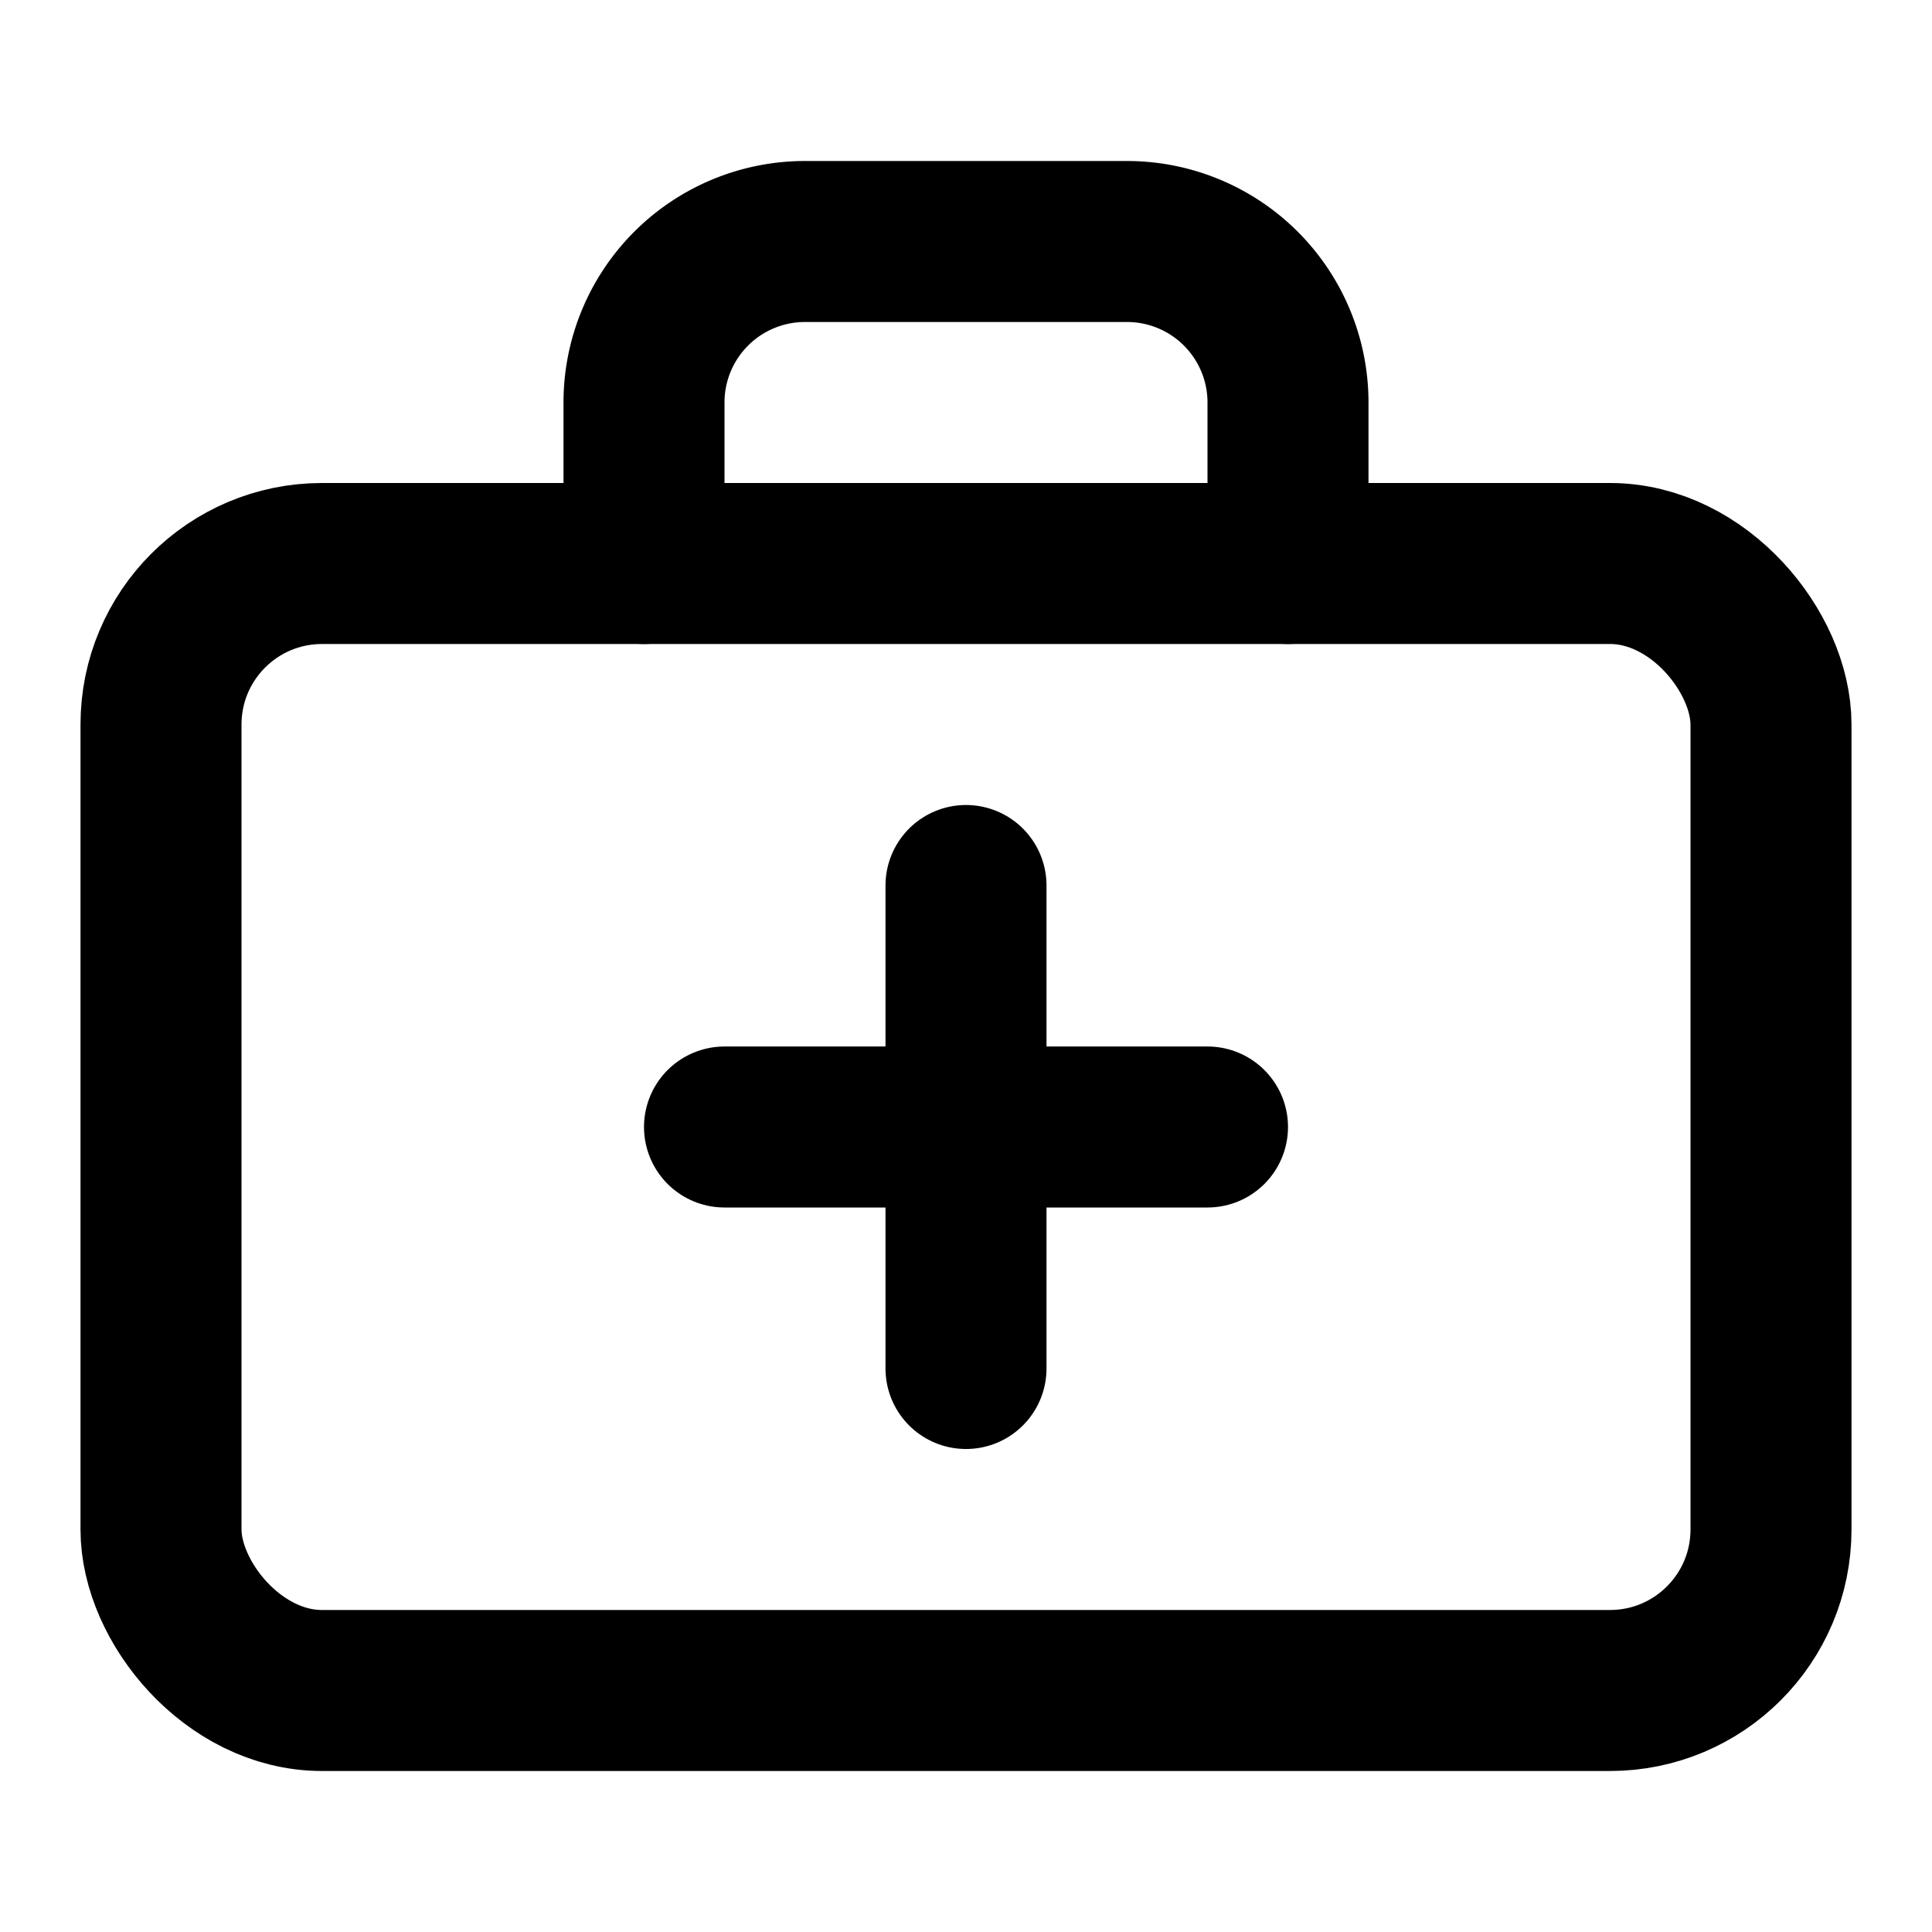 <!-- @license @lucide/lab v0.1.2 - ISC -->
<svg
  class="lucide lucide-briefcase-plus"
  xmlns="http://www.w3.org/2000/svg"
  width="24"
  height="24"
  viewBox="0 0 24 24"
  fill="none"
  stroke="currentColor"
  stroke-width="2"
  stroke-linecap="round"
  stroke-linejoin="round"
>
  <path d="M8 7V5a2 2 0 0 1 2-2h4a2 2 0 0 1 2 2v2" />
  <rect width="20" height="14" x="2" y="7" rx="2" />
  <path d="M15 14H9" />
  <path d="M12 11v6" />
</svg>
